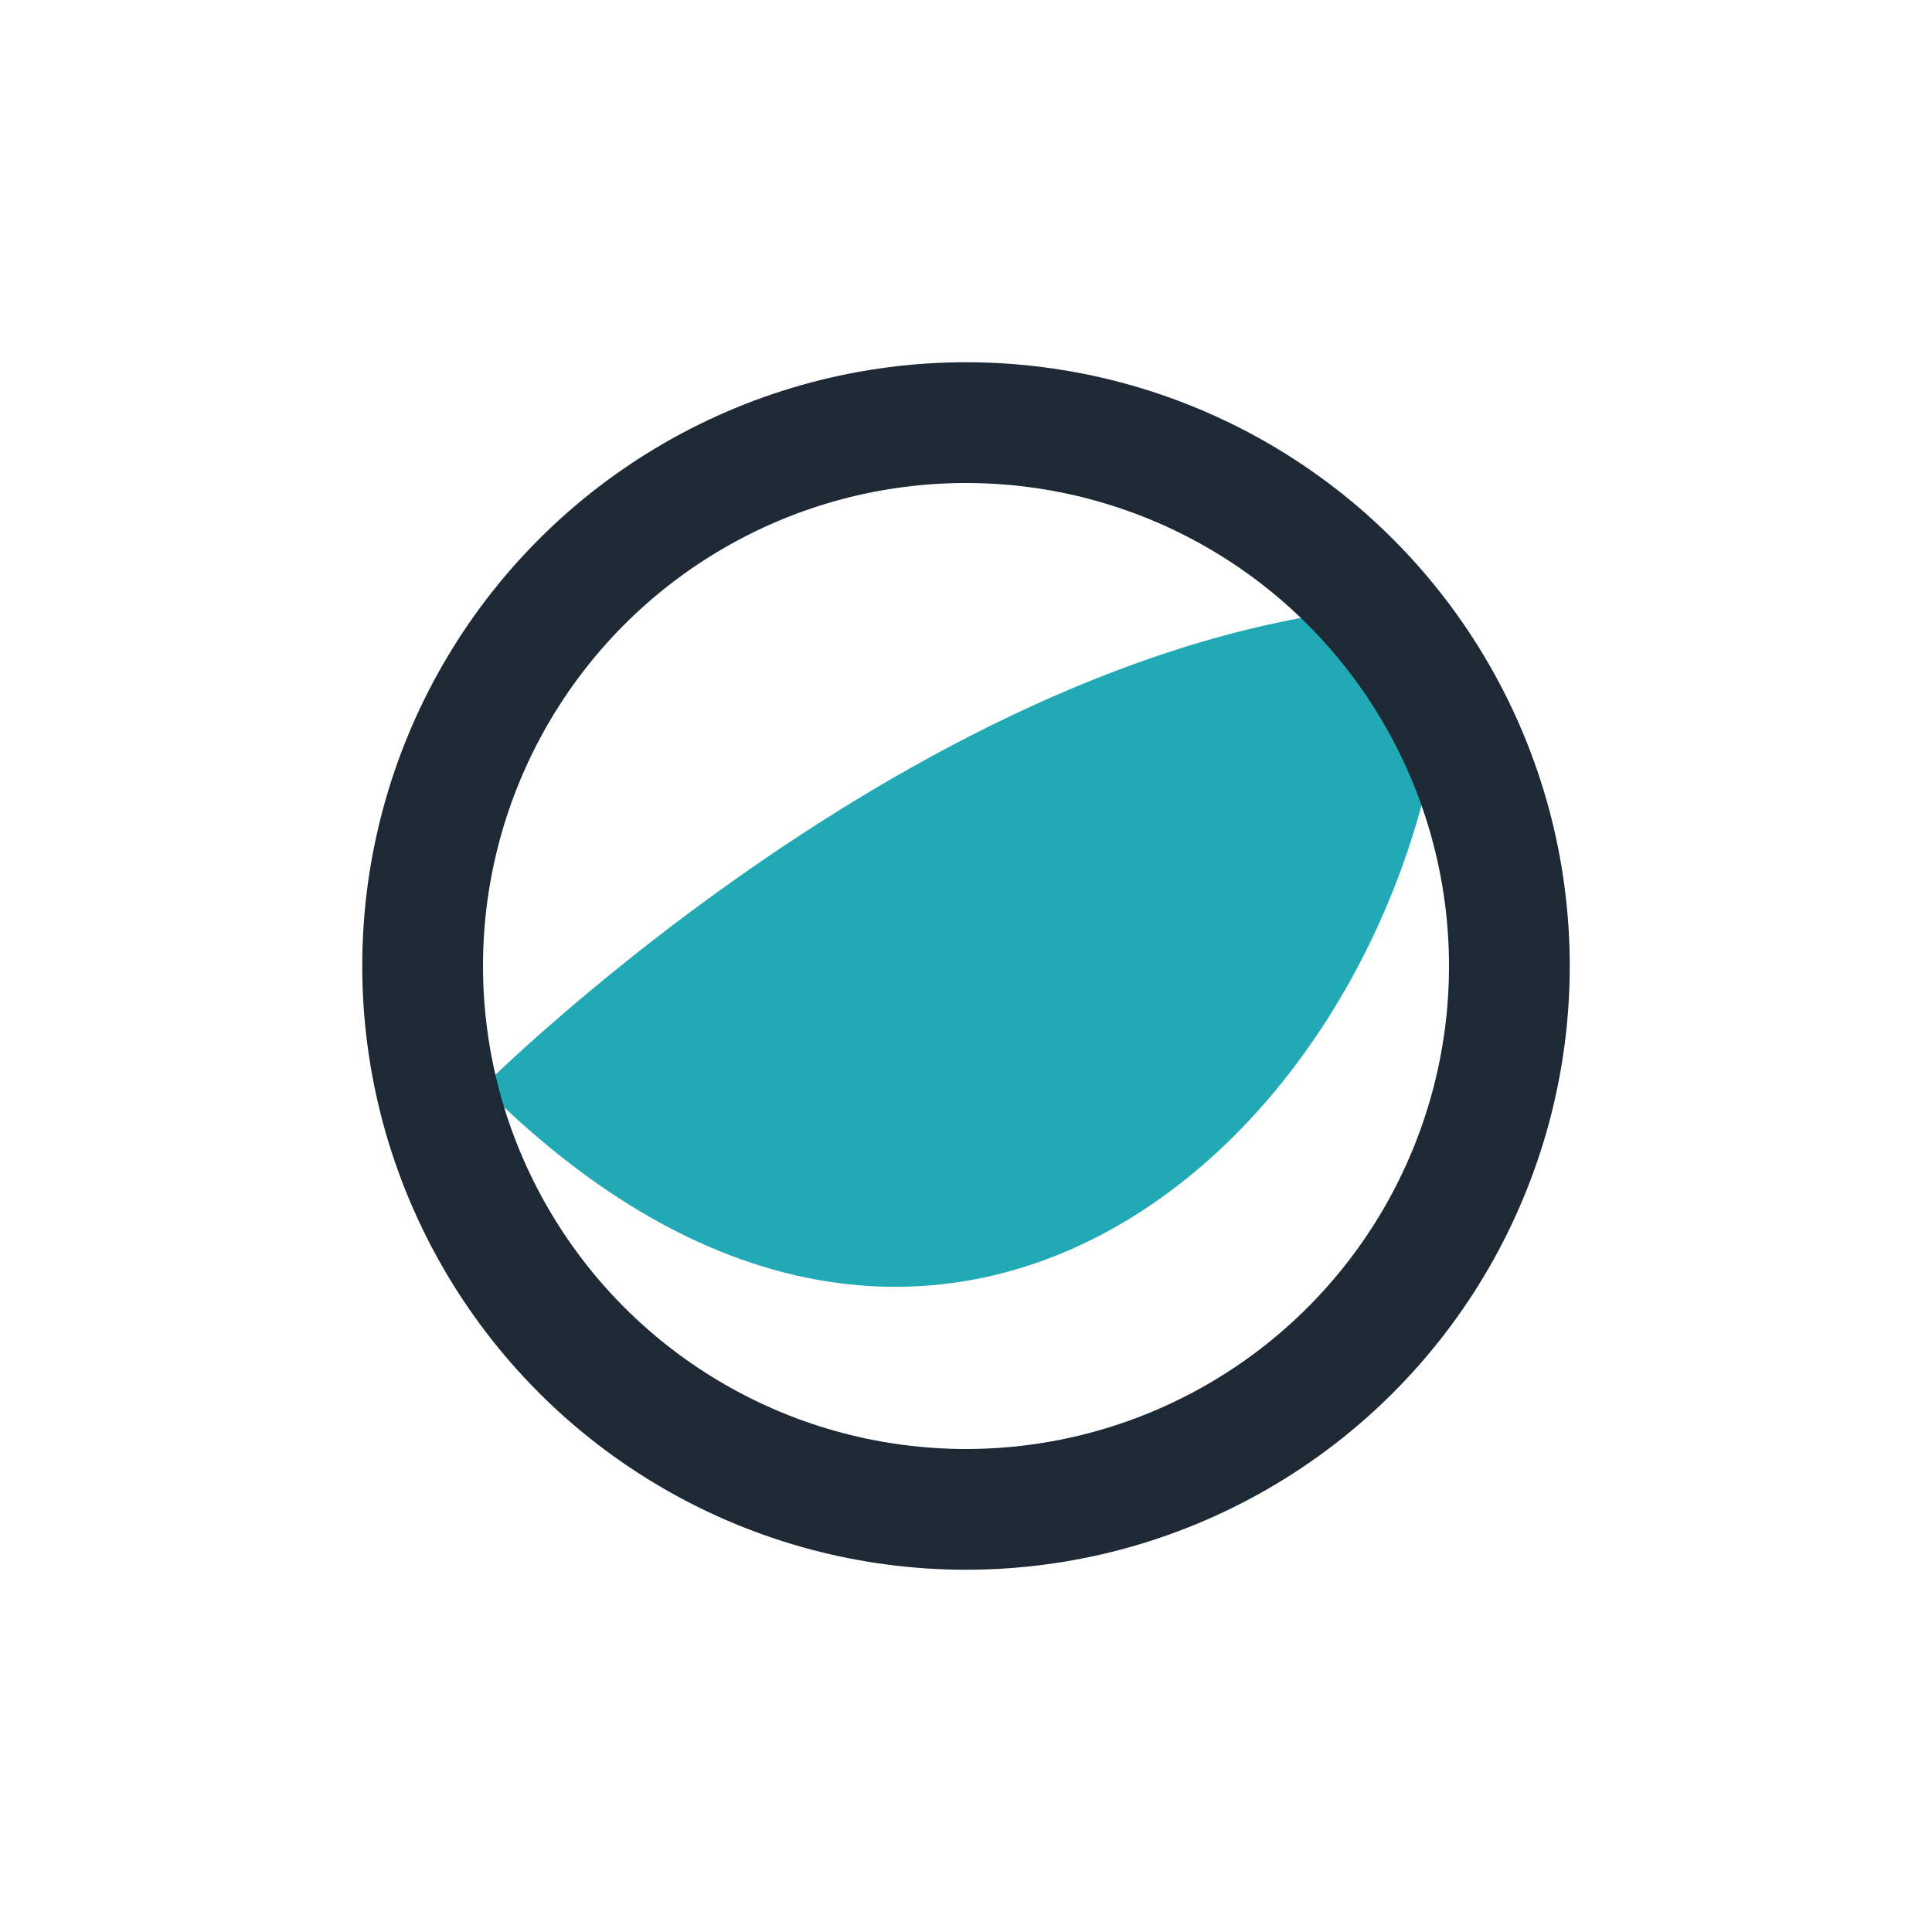 <?xml version="1.0" encoding="UTF-8"?>
<svg xmlns="http://www.w3.org/2000/svg" width="32" height="32" viewBox="0 0 32 32"><path d="M8 18c8 8 16 0 16-8-8 0-16 8-16 8z" fill="#21A9B5"/><circle cx="16" cy="16" r="9" fill="none" stroke="#1D2935" stroke-width="2"/></svg>